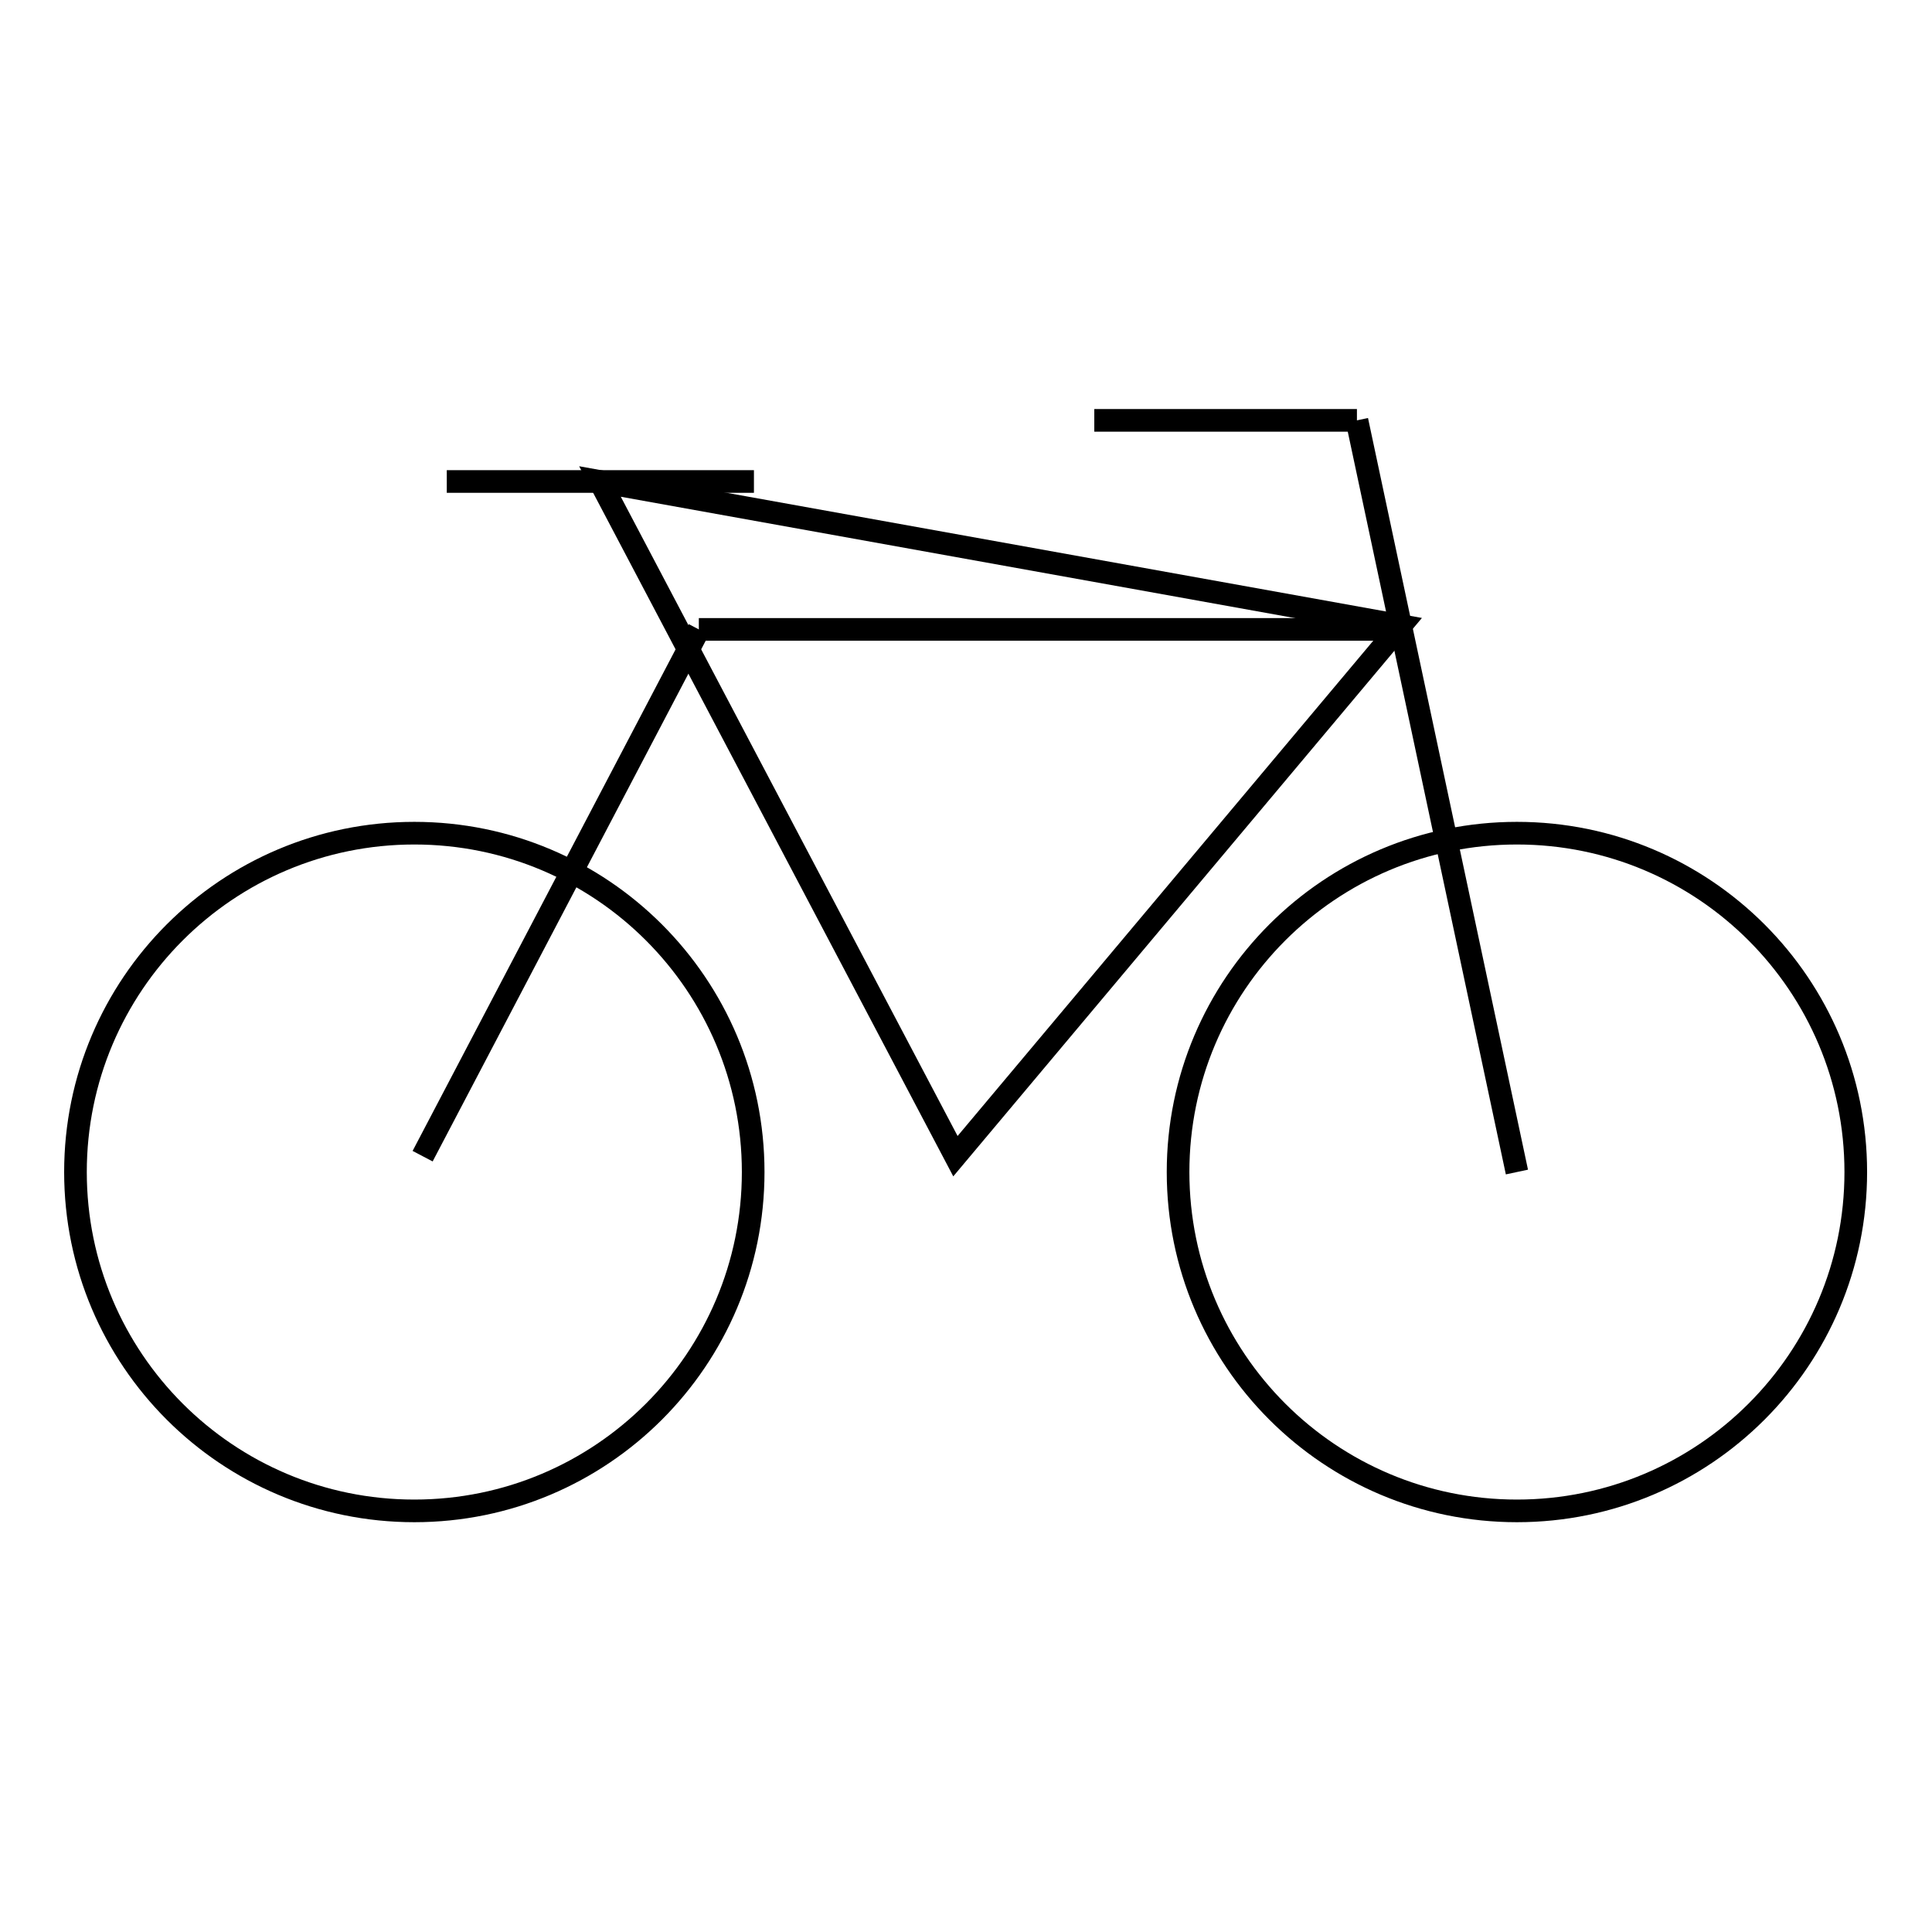 <?xml version="1.0" encoding="utf-8"?>
<!-- Svg Vector Icons : http://www.onlinewebfonts.com/icon -->
<!DOCTYPE svg PUBLIC "-//W3C//DTD SVG 1.1//EN" "http://www.w3.org/Graphics/SVG/1.1/DTD/svg11.dtd">
<svg version="1.1" xmlns="http://www.w3.org/2000/svg" xmlns:xlink="http://www.w3.org/1999/xlink" x="0px" y="0px" viewBox="0 0 256 256" enable-background="new 0 0 256 256" xml:space="preserve">
<g><g><path stroke-width="3" fill-opacity="0" stroke="#000000"  d="M10,155.3c0,24.8,20.1,44.9,44.9,44.9c24.8,0,44.9-20.1,44.9-44.9c0-24.8-20.1-44.9-44.9-44.9C30.1,110.4,10,130.5,10,155.3L10,155.3z"/><path stroke-width="3" fill-opacity="0" stroke="#000000"  d="M156.1,155.3c0,24.8,20.1,44.9,44.9,44.9c24.8,0,44.9-20.1,44.9-44.9c0-24.8-20.1-44.9-44.9-44.9C176.2,110.4,156.1,130.5,156.1,155.3L156.1,155.3L156.1,155.3z"/><path stroke-width="3" fill-opacity="0" stroke="#000000"  d="M59.2,63.8h40.7H59.2z"/><path stroke-width="3" fill-opacity="0" stroke="#000000"  d="M185.6,82.9l-59,70.3L90.4,84.5L79.5,63.8L185.6,82.9z"/><path stroke-width="3" fill-opacity="0" stroke="#000000"  d="M185.7,83.4H92.6H185.7z"/><path stroke-width="3" fill-opacity="0" stroke="#000000"  d="M92.6,83.4l-36.6,69.8L92.6,83.4z"/><path stroke-width="3" fill-opacity="0" stroke="#000000"  d="M145,55.7h34.8H145z"/><path stroke-width="3" fill-opacity="0" stroke="#000000"  d="M179.8,55.7l21.2,99.6L179.8,55.7z"/></g></g>
</svg>